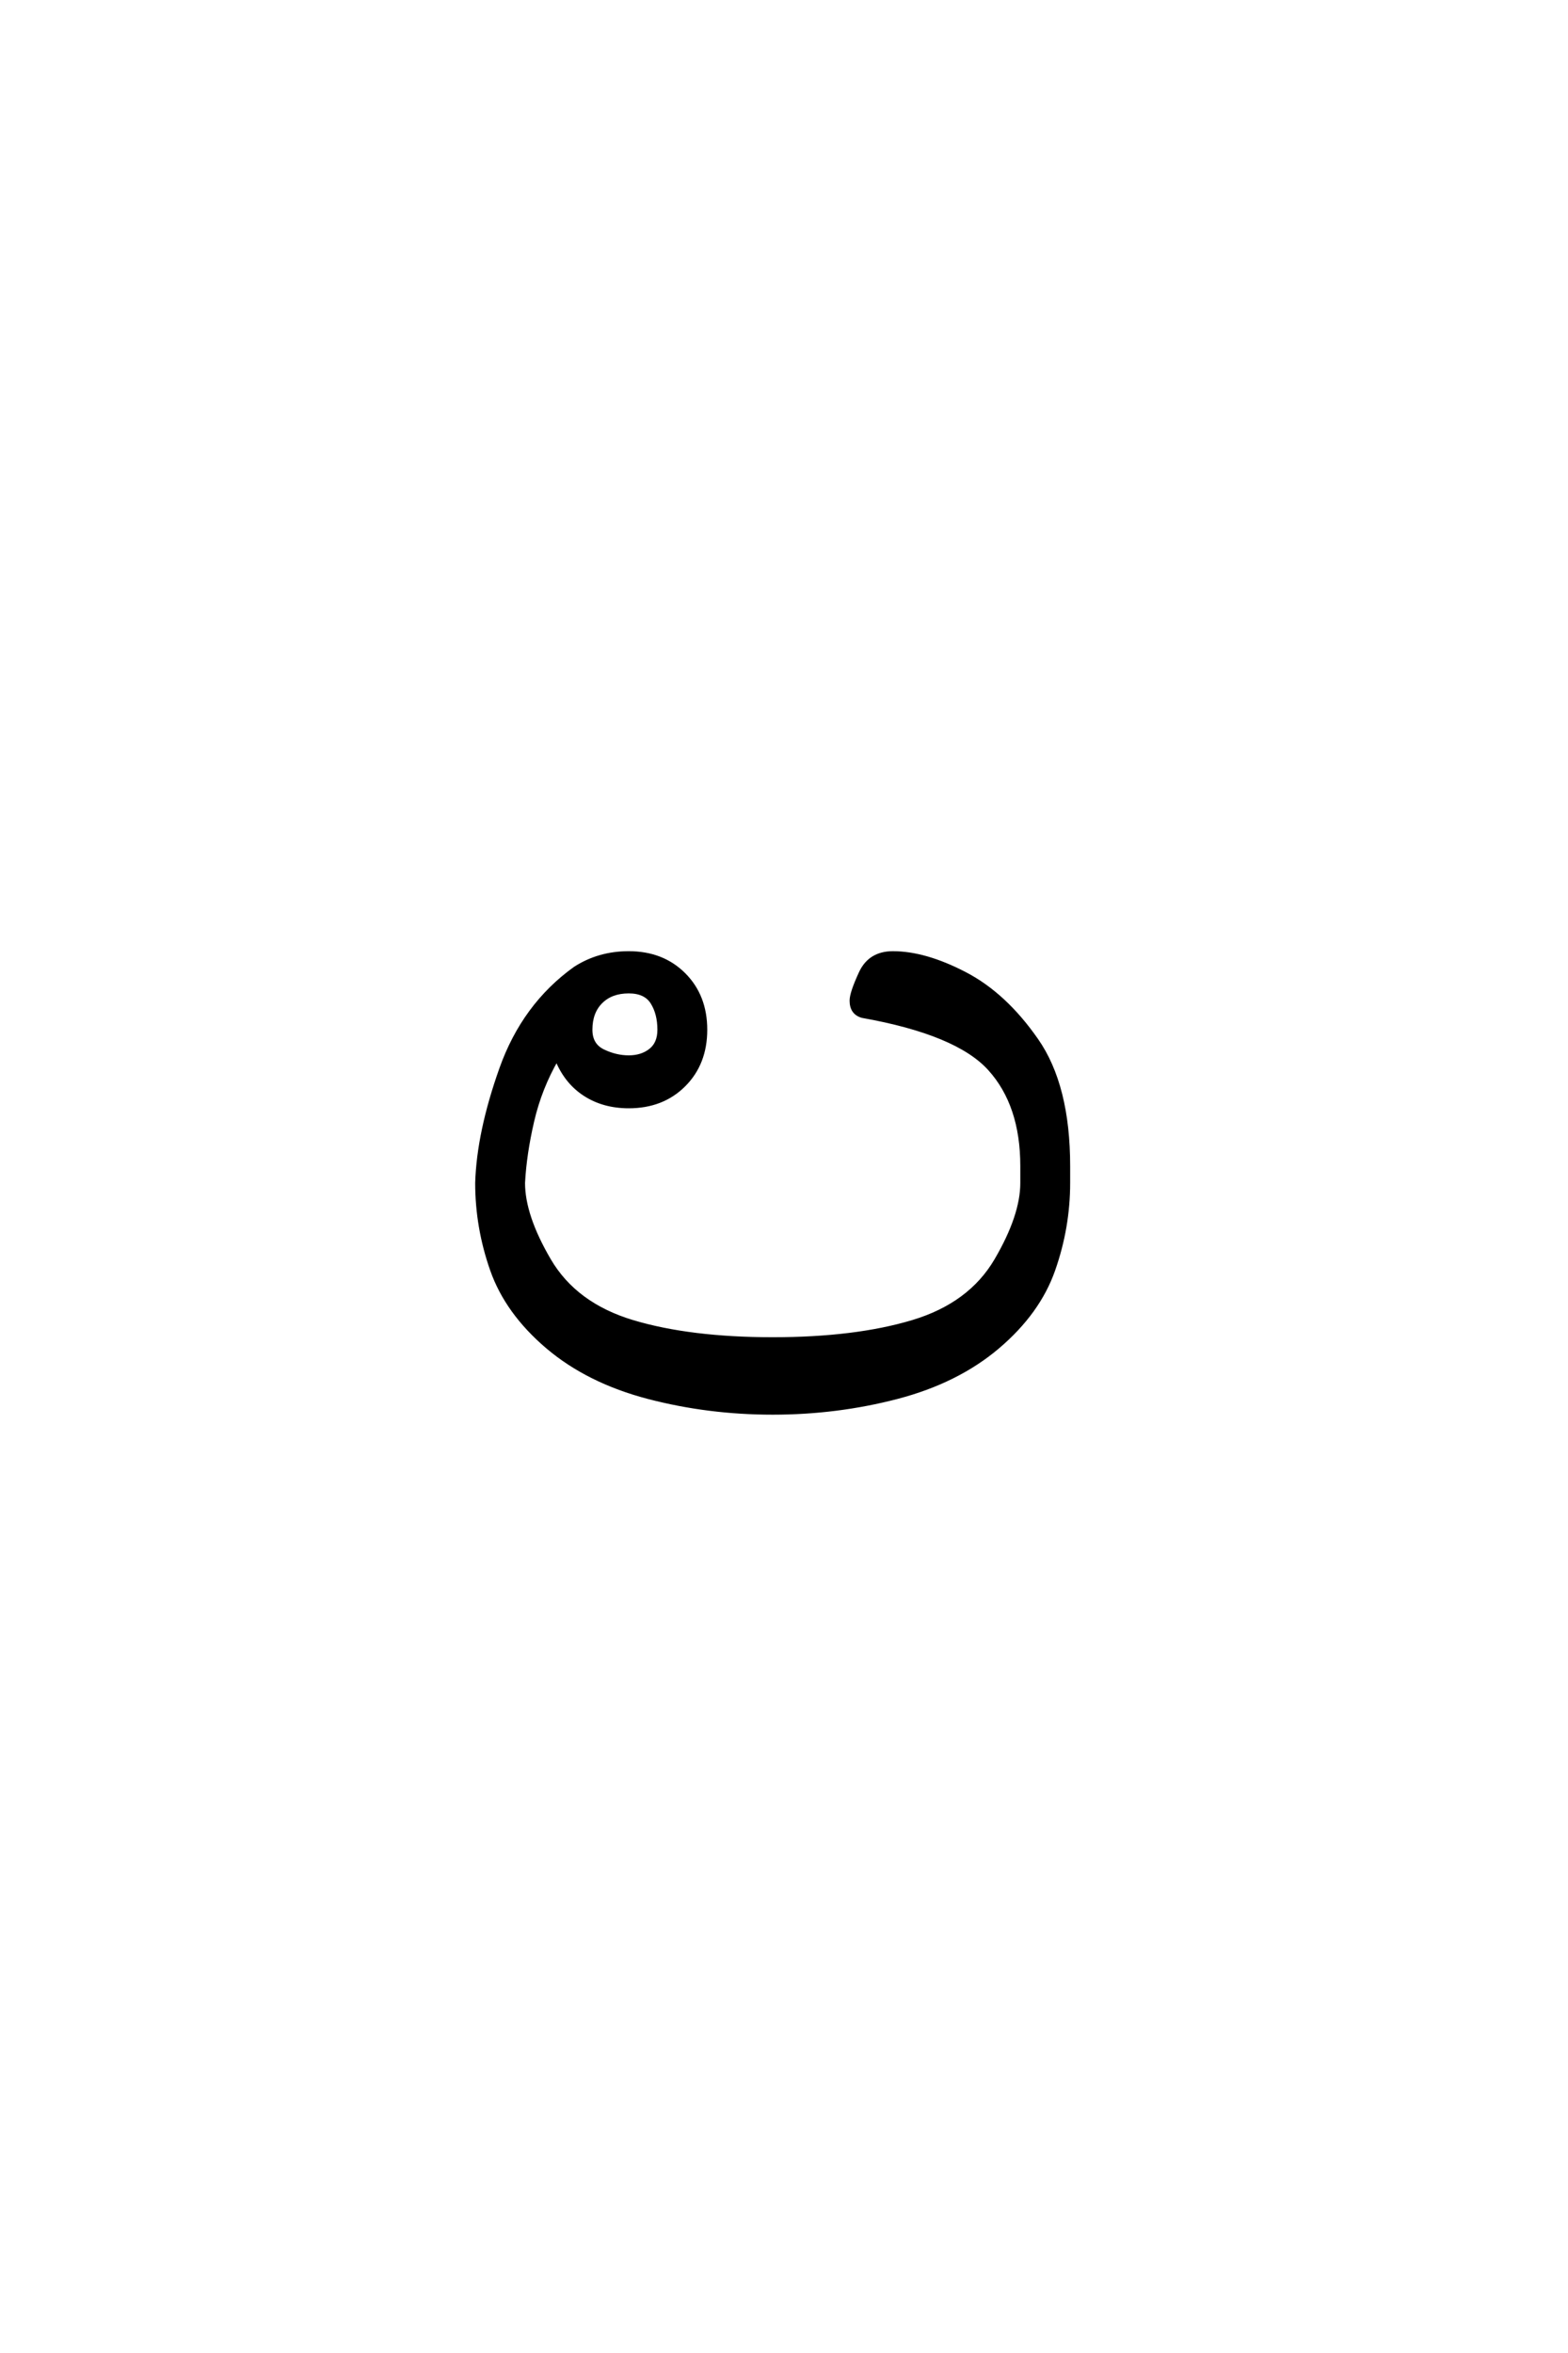 <?xml version='1.0' encoding='UTF-8'?>
<!DOCTYPE svg PUBLIC "-//W3C//DTD SVG 1.0//EN"
"http://www.w3.org/TR/2001/REC-SVG-20010904/DTD/svg10.dtd">

<svg xmlns='http://www.w3.org/2000/svg' version='1.0' width='40.0' height='60.0'>

 <g transform='scale(0.1 -0.1) translate(110.0 -370.0)'>
  <path d='M87.109 9.766
Q70.703 9.766 55.375 13.766
Q40.047 17.781 29.688 26.562
Q19.344 35.359 15.531 46.188
Q11.719 57.031 11.719 68.359
Q12.109 81.25 17.875 97.453
Q23.641 113.672 36.719 123.047
Q42.781 126.953 50.391 126.953
Q58.984 126.953 64.453 121.484
Q69.922 116.016 69.922 107.422
Q69.922 98.828 64.453 93.359
Q58.984 87.891 50.391 87.891
Q43.953 87.891 39.156 91.016
Q34.375 94.141 32.031 100
Q27.734 92.578 25.781 84.172
Q23.828 75.781 23.438 68.359
Q23.438 59.969 30.078 48.641
Q36.719 37.312 51.359 32.906
Q66.016 28.516 87.109 28.516
Q108.203 28.516 122.844 32.906
Q137.5 37.312 144.141 48.641
Q150.781 59.969 150.781 68.359
L150.781 72.656
Q150.781 88.281 142.484 97.453
Q134.188 106.641 109.969 110.938
Q107.234 111.719 107.234 114.844
Q107.234 116.797 109.578 121.875
Q111.922 126.953 117.781 126.953
Q125.984 126.953 136.141 121.672
Q146.297 116.406 154.391 104.781
Q162.5 93.172 162.5 72.656
L162.5 68.359
Q162.5 57.031 158.688 46.188
Q154.891 35.359 144.531 26.562
Q134.188 17.781 118.844 13.766
Q103.516 9.766 87.109 9.766
Q103.516 9.766 87.109 9.766
M50.391 100.391
Q53.719 100.391 55.953 102.141
Q58.203 103.906 58.203 107.422
Q58.203 111.531 56.438 114.359
Q54.688 117.188 50.391 117.188
Q45.906 117.188 43.266 114.547
Q40.625 111.922 40.625 107.422
Q40.625 103.516 43.844 101.953
Q47.078 100.391 50.391 100.391
' style='fill: #000000; stroke: #000000'/>
 </g>
</svg>

